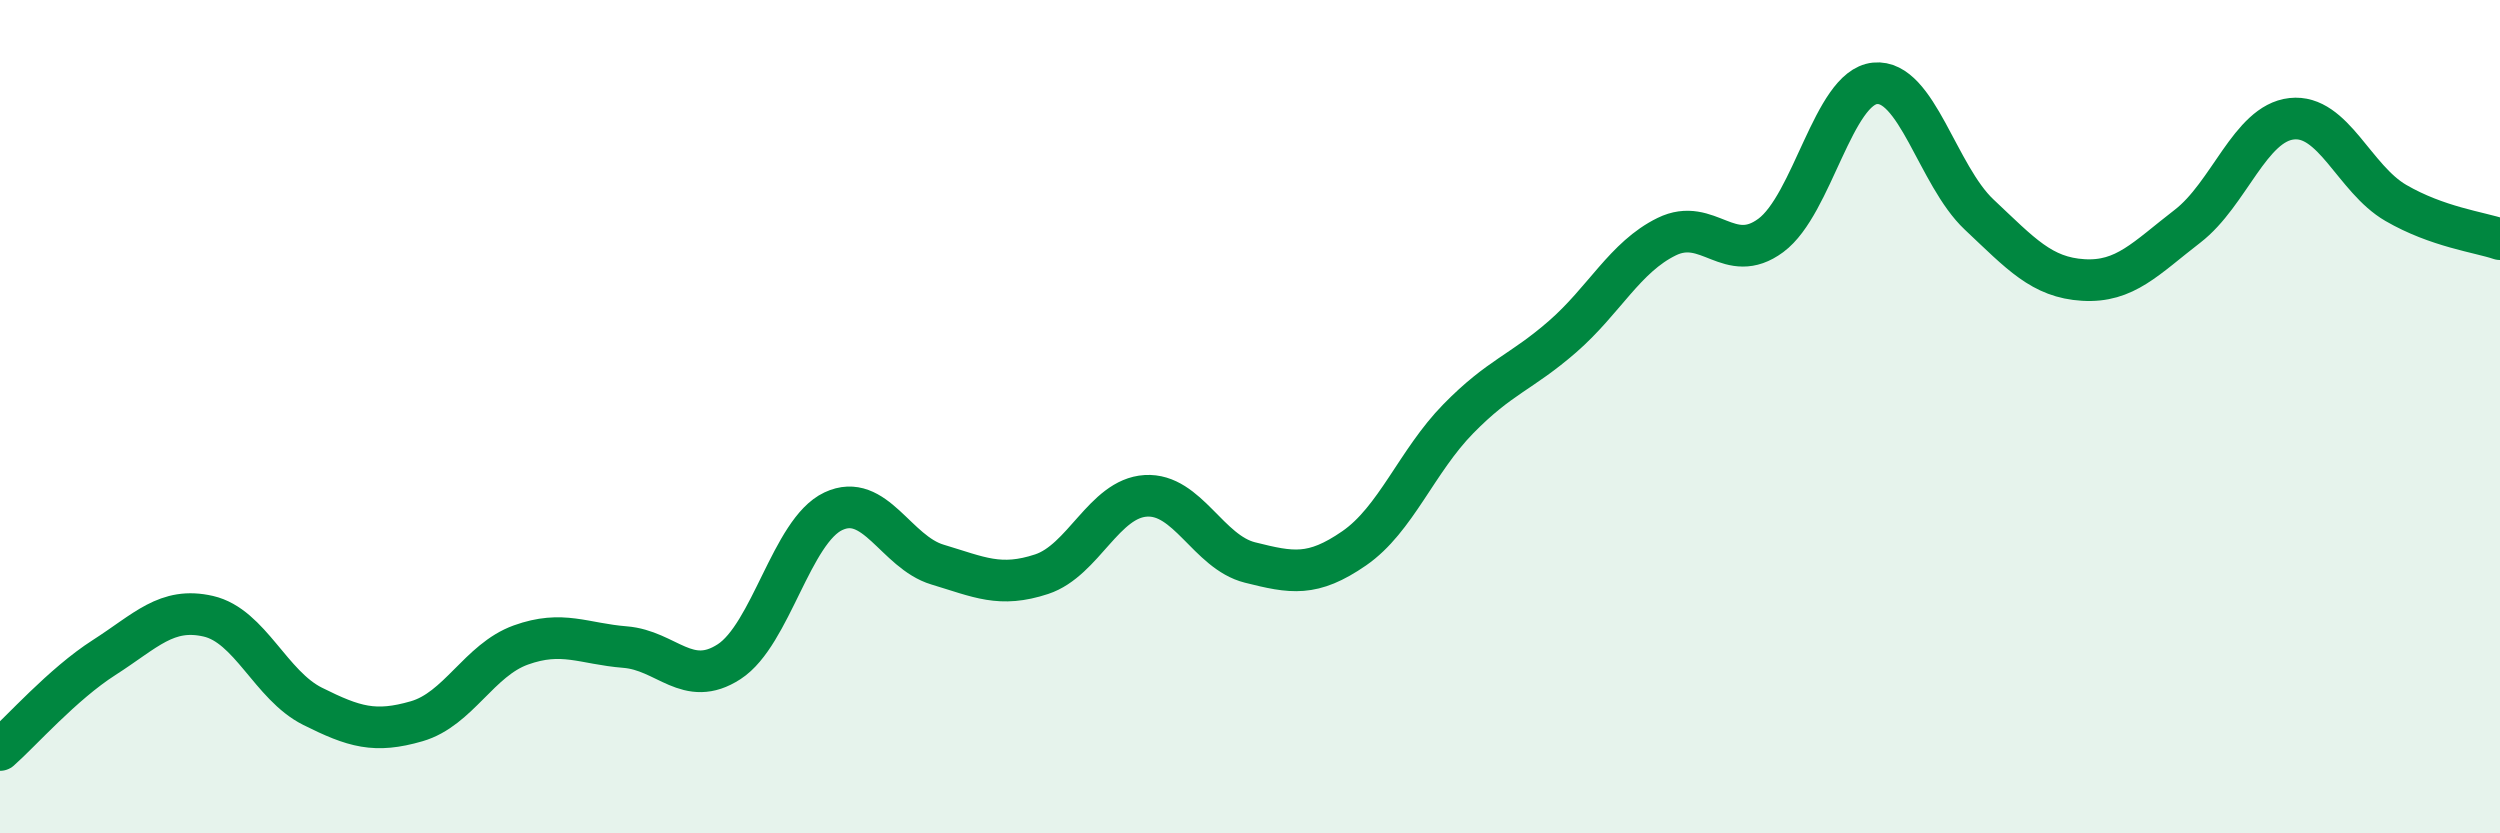 
    <svg width="60" height="20" viewBox="0 0 60 20" xmlns="http://www.w3.org/2000/svg">
      <path
        d="M 0,18 C 0.5,17.56 1.5,16.42 2.5,15.78 C 3.5,15.14 4,14.56 5,14.79 C 6,15.02 6.5,16.45 7.5,16.95 C 8.5,17.45 9,17.6 10,17.31 C 11,17.02 11.5,15.84 12.5,15.48 C 13.5,15.12 14,15.45 15,15.53 C 16,15.61 16.5,16.53 17.5,15.88 C 18.5,15.23 19,12.74 20,12.27 C 21,11.8 21.5,13.25 22.5,13.55 C 23.5,13.85 24,14.11 25,13.78 C 26,13.45 26.5,11.96 27.5,11.9 C 28.5,11.84 29,13.25 30,13.5 C 31,13.75 31.5,13.85 32.5,13.16 C 33.5,12.47 34,11.07 35,10.05 C 36,9.03 36.5,8.95 37.5,8.08 C 38.5,7.21 39,6.17 40,5.68 C 41,5.19 41.5,6.39 42.5,5.65 C 43.5,4.91 44,2.1 45,2 C 46,1.9 46.5,4.21 47.5,5.15 C 48.5,6.09 49,6.66 50,6.72 C 51,6.78 51.5,6.2 52.5,5.43 C 53.5,4.66 54,2.96 55,2.85 C 56,2.74 56.5,4.29 57.5,4.87 C 58.5,5.45 59.5,5.57 60,5.74L60 20L0 20Z"
        fill="#008740"
        opacity="0.1"
        stroke-linecap="round"
        stroke-linejoin="round"
      />
      <path
        d="M 0,18 C 0.5,17.56 1.5,16.42 2.5,15.78 C 3.5,15.14 4,14.56 5,14.79 C 6,15.02 6.5,16.45 7.5,16.95 C 8.5,17.45 9,17.6 10,17.31 C 11,17.02 11.5,15.84 12.5,15.48 C 13.5,15.12 14,15.45 15,15.53 C 16,15.61 16.5,16.53 17.5,15.88 C 18.5,15.23 19,12.74 20,12.27 C 21,11.8 21.5,13.25 22.5,13.55 C 23.5,13.85 24,14.11 25,13.78 C 26,13.45 26.5,11.96 27.5,11.9 C 28.5,11.84 29,13.25 30,13.5 C 31,13.75 31.5,13.85 32.5,13.16 C 33.5,12.47 34,11.07 35,10.05 C 36,9.03 36.5,8.95 37.5,8.08 C 38.5,7.21 39,6.17 40,5.68 C 41,5.19 41.5,6.39 42.5,5.65 C 43.5,4.91 44,2.1 45,2 C 46,1.9 46.5,4.21 47.5,5.15 C 48.5,6.09 49,6.66 50,6.72 C 51,6.78 51.5,6.2 52.5,5.43 C 53.5,4.66 54,2.96 55,2.85 C 56,2.74 56.5,4.29 57.5,4.87 C 58.5,5.45 59.5,5.57 60,5.74"
        stroke="#008740"
        stroke-width="1"
        fill="none"
        stroke-linecap="round"
        stroke-linejoin="round"
      />
    </svg>
  